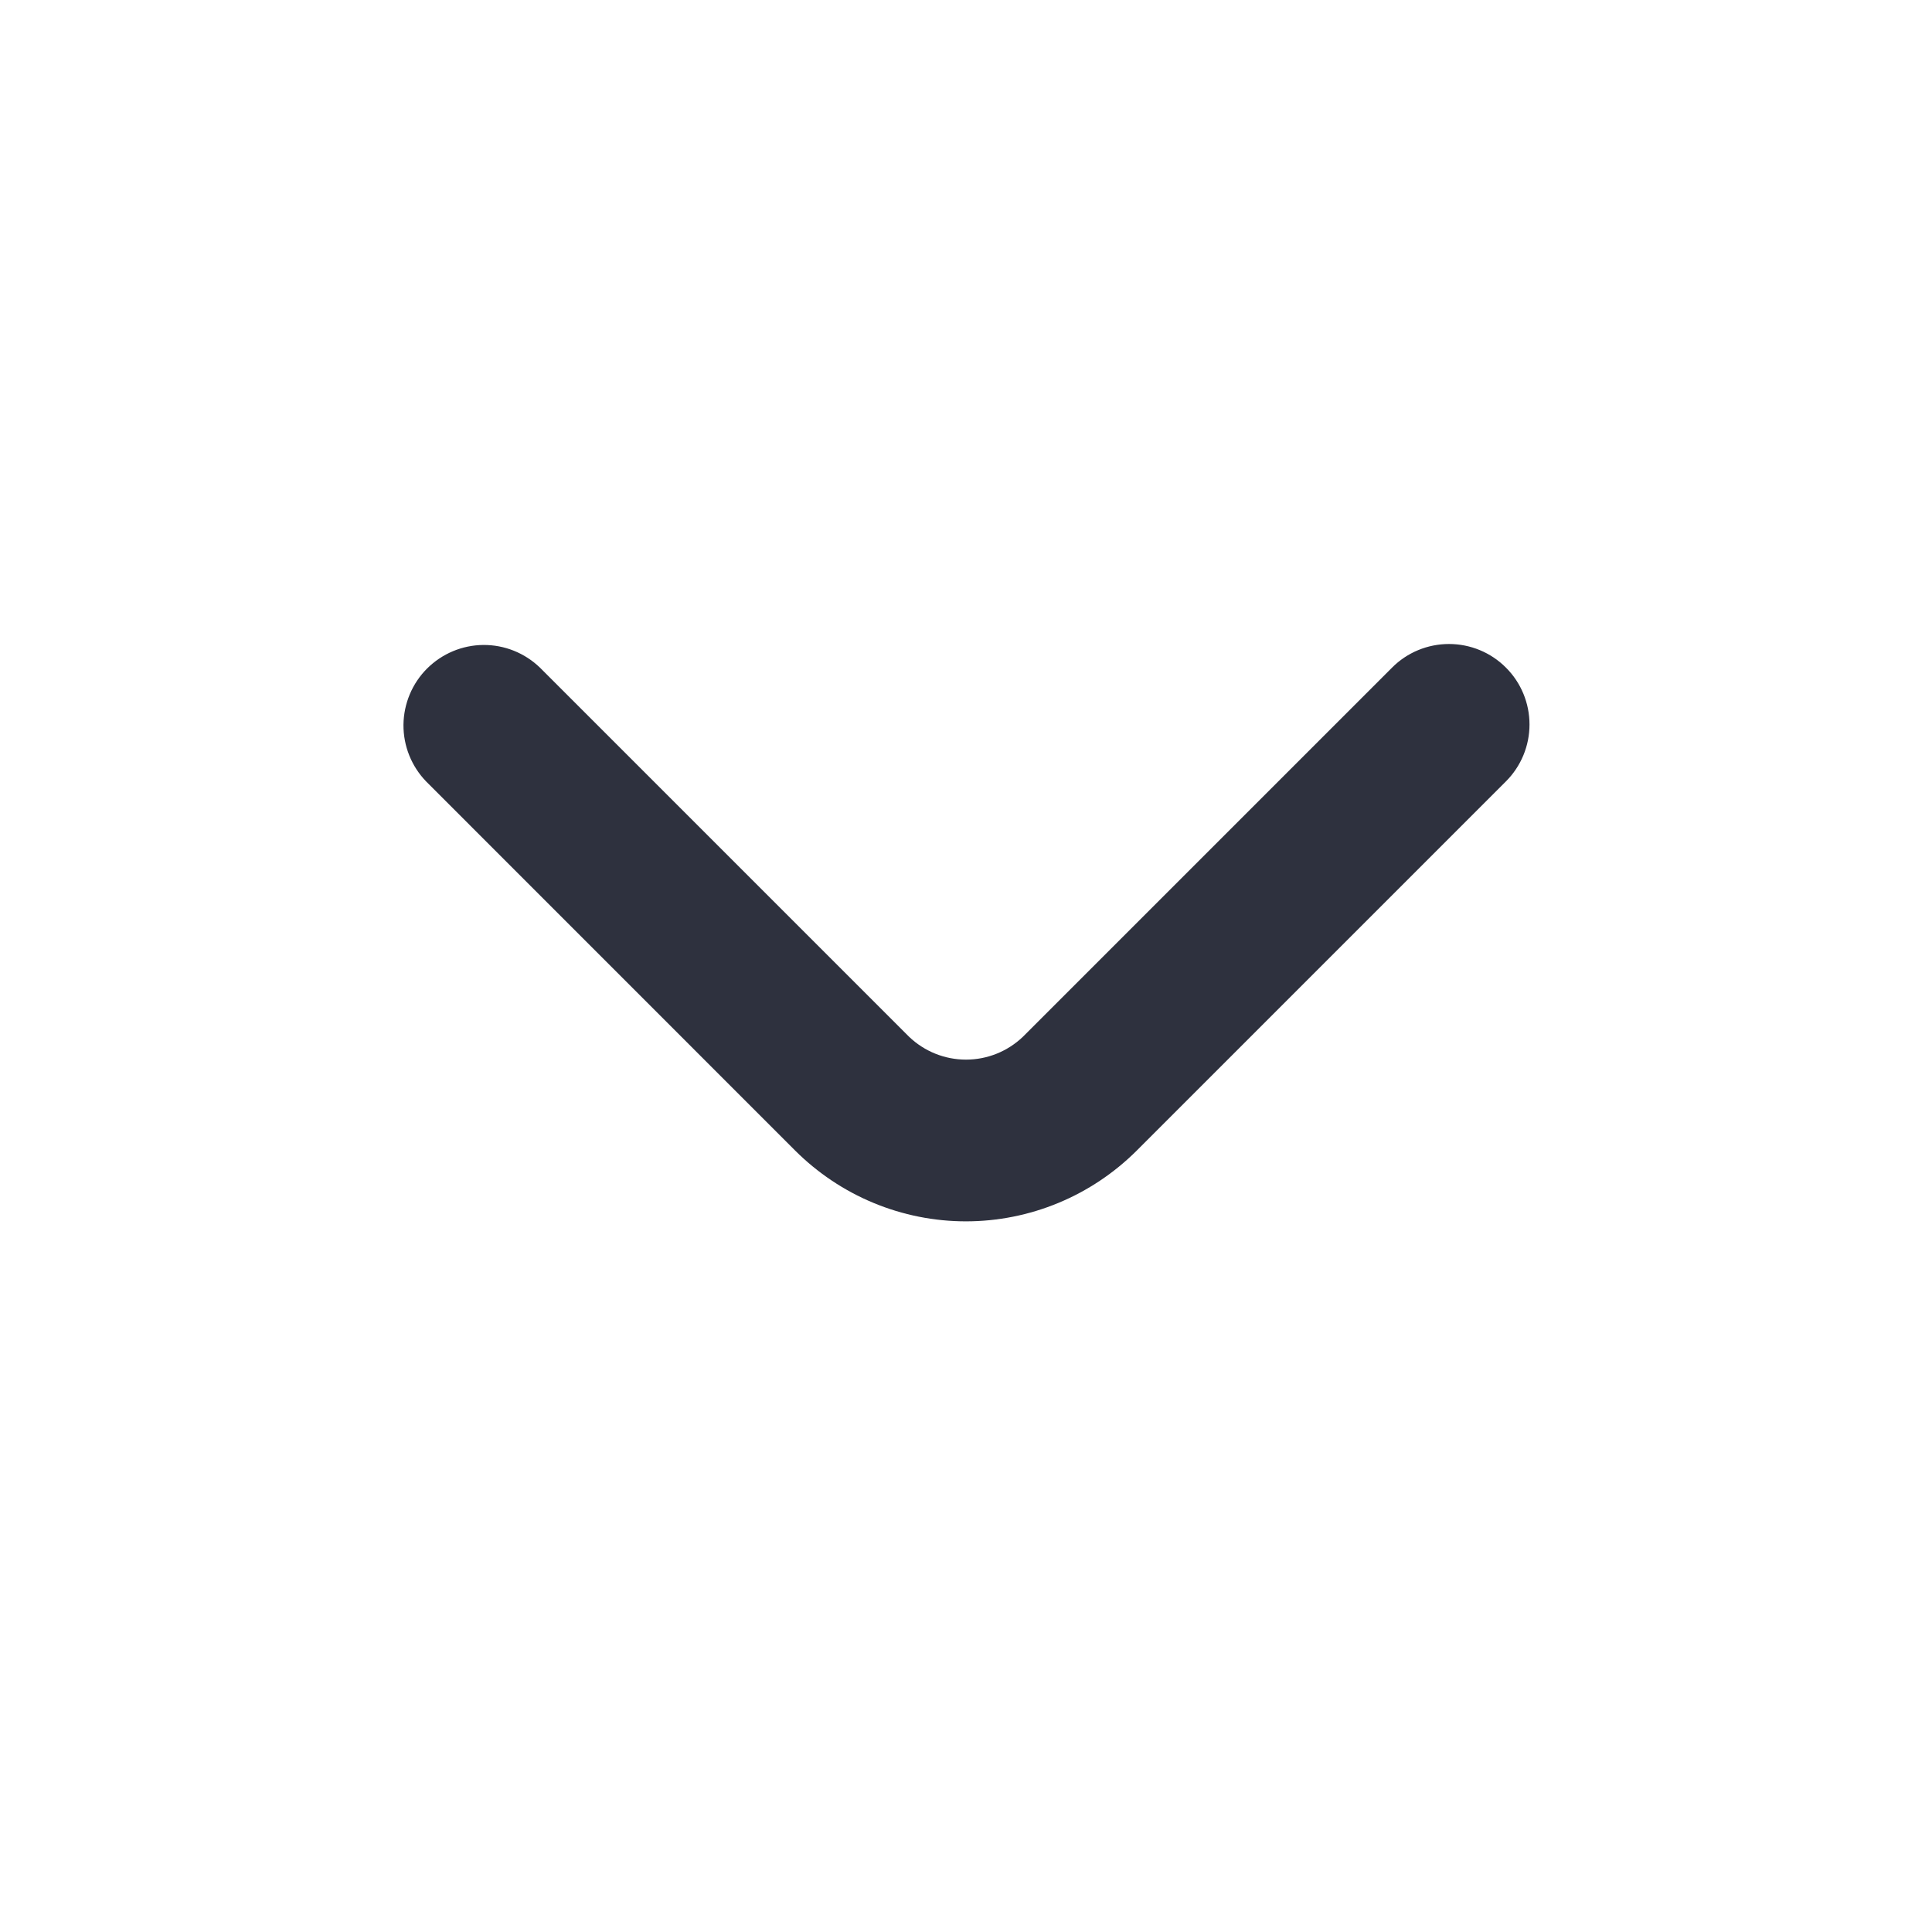 <svg width="24" height="24" viewBox="0 0 24 24" fill="none" xmlns="http://www.w3.org/2000/svg">
<path d="M18.707 8.293C18.52 8.105 18.265 8 18 8C17.735 8 17.48 8.105 17.293 8.293L12.707 12.879C12.517 13.061 12.264 13.163 12 13.163C11.736 13.163 11.483 13.061 11.293 12.879L6.707 8.293C6.518 8.111 6.266 8.01 6.004 8.012C5.741 8.014 5.491 8.12 5.305 8.305C5.12 8.49 5.015 8.741 5.012 9.003C5.01 9.266 5.111 9.518 5.293 9.707L9.878 14.293C10.157 14.571 10.487 14.792 10.851 14.943C11.215 15.094 11.605 15.172 11.999 15.172C12.393 15.172 12.784 15.094 13.148 14.943C13.512 14.792 13.842 14.571 14.121 14.293L18.707 9.707C18.895 9.519 19 9.265 19 9C19 8.735 18.895 8.48 18.707 8.293Z" fill="#2E313E"/>
</svg>
